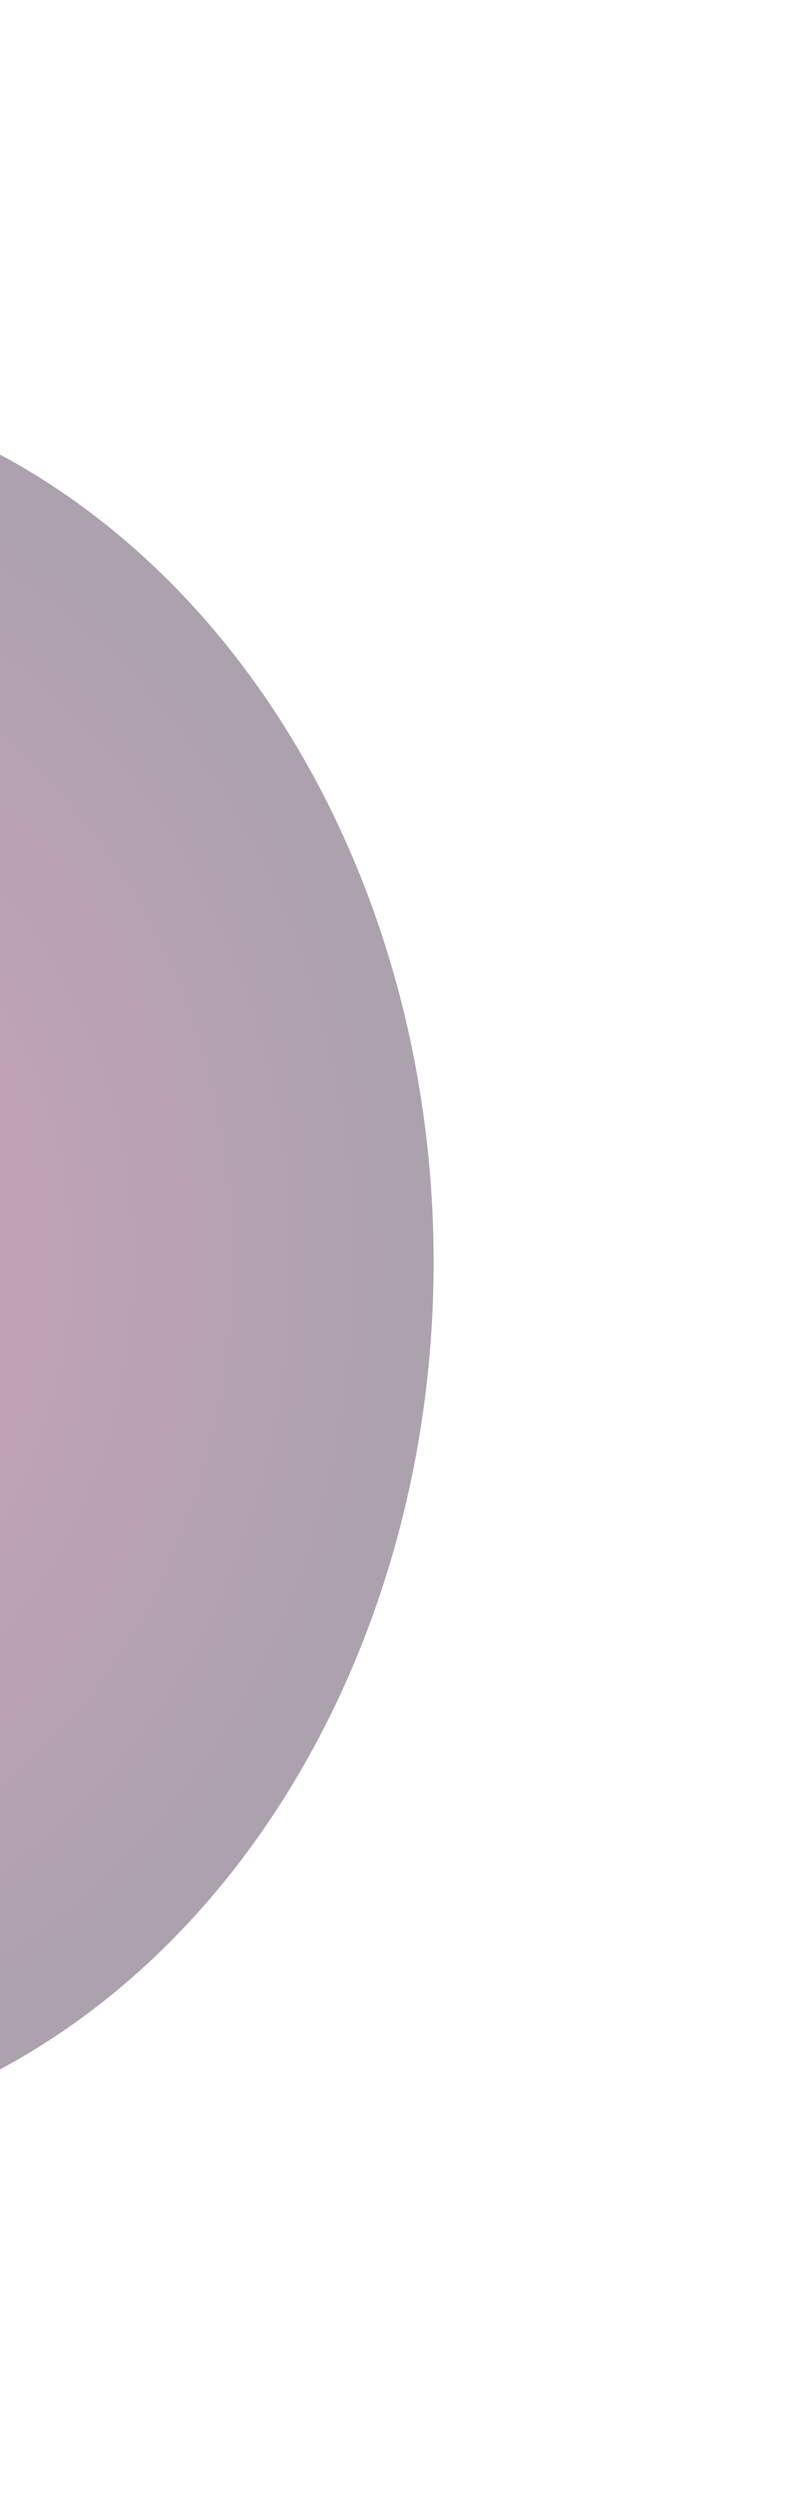 <svg width="266" height="830" viewBox="0 0 266 830" fill="none" xmlns="http://www.w3.org/2000/svg">
<g filter="url(#filter0_if_185_2051)">
<ellipse cx="-97.5" cy="415" rx="241.5" ry="293" fill="url(#paint0_radial_185_2051)" fill-opacity="0.4"/>
</g>
<defs>
<filter id="filter0_if_185_2051" x="-460.4" y="0.6" width="725.8" height="828.8" filterUnits="userSpaceOnUse" color-interpolation-filters="sRGB">
<feFlood flood-opacity="0" result="BackgroundImageFix"/>
<feBlend mode="normal" in="SourceGraphic" in2="BackgroundImageFix" result="shape"/>
<feColorMatrix in="SourceAlpha" type="matrix" values="0 0 0 0 0 0 0 0 0 0 0 0 0 0 0 0 0 0 127 0" result="hardAlpha"/>
<feOffset dy="4"/>
<feGaussianBlur stdDeviation="2"/>
<feComposite in2="hardAlpha" operator="arithmetic" k2="-1" k3="1"/>
<feColorMatrix type="matrix" values="0 0 0 0 0 0 0 0 0 0 0 0 0 0 0 0 0 0 0.25 0"/>
<feBlend mode="normal" in2="shape" result="effect1_innerShadow_185_2051"/>
<feGaussianBlur stdDeviation="60.7" result="effect2_foregroundBlur_185_2051"/>
</filter>
<radialGradient id="paint0_radial_185_2051" cx="0" cy="0" r="1" gradientUnits="userSpaceOnUse" gradientTransform="translate(-97.5 415) rotate(90) scale(293 241.5)">
<stop stop-color="#89165E"/>
<stop offset="1" stop-color="#2E1631"/>
</radialGradient>
</defs>
</svg>
